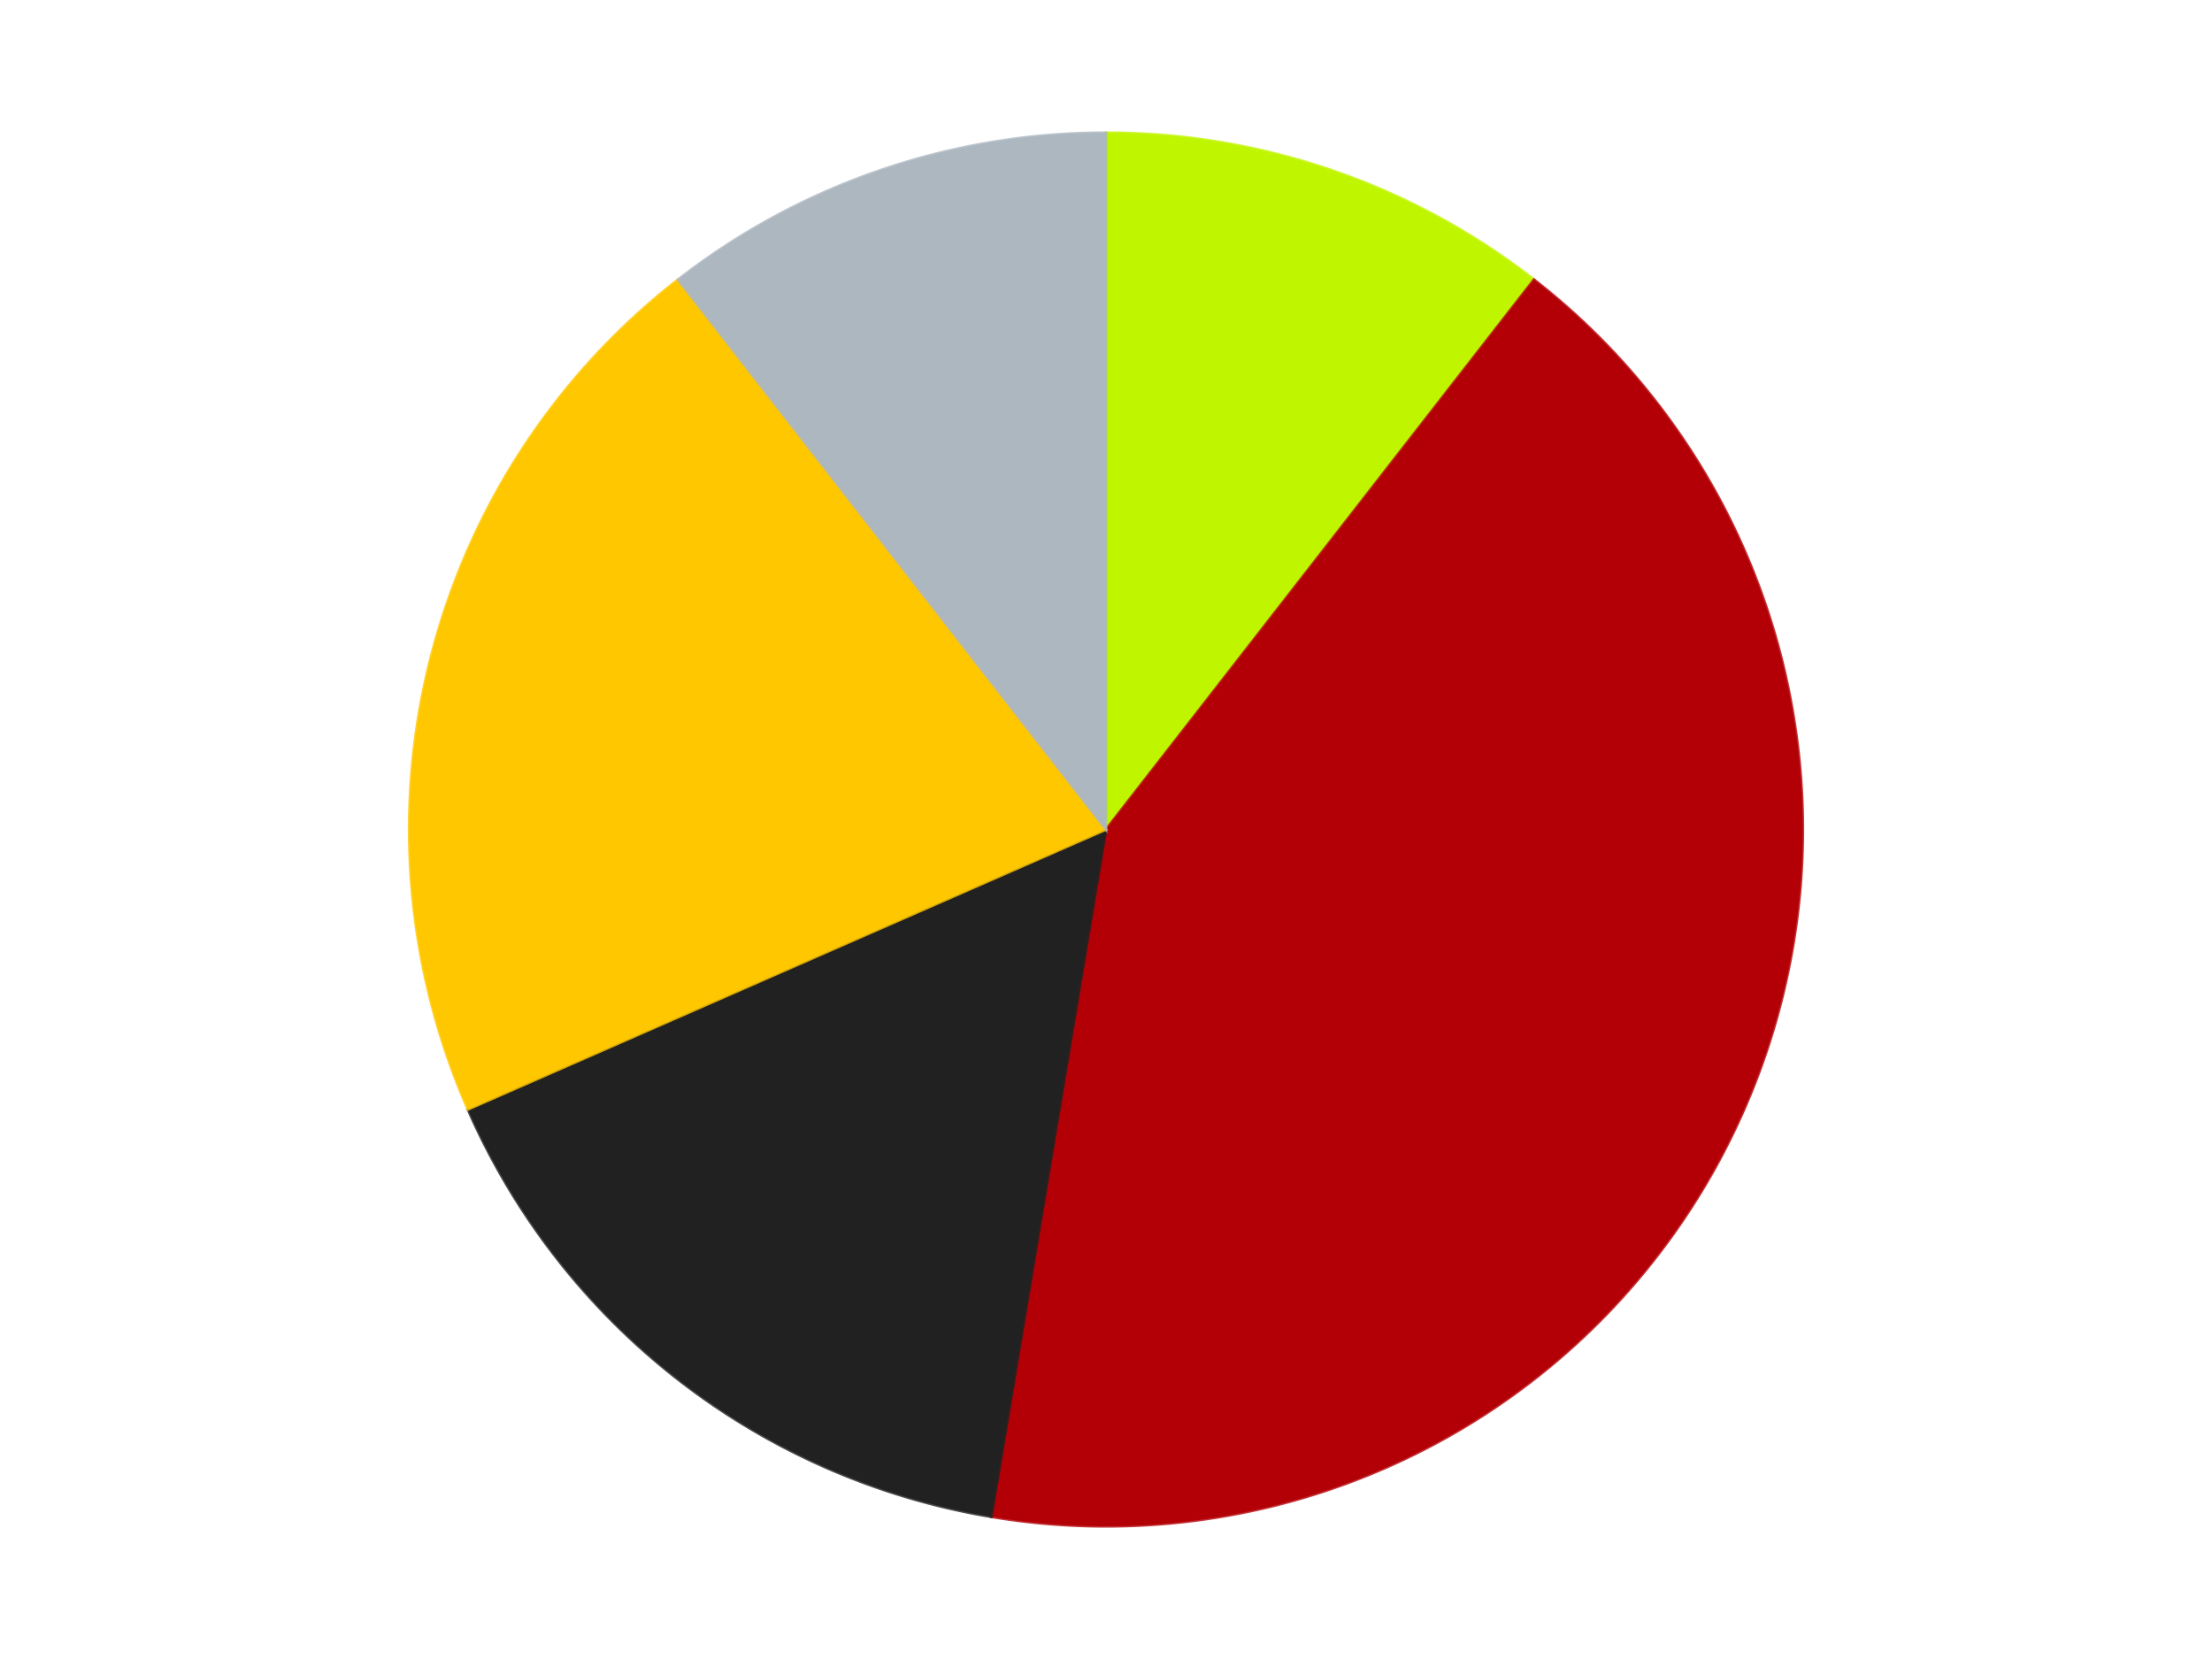 <?xml version='1.0' encoding='utf-8'?>
<svg xmlns="http://www.w3.org/2000/svg" xmlns:xlink="http://www.w3.org/1999/xlink" id="chart-01bb48f7-144c-4461-855a-a879e701e727" class="pygal-chart" viewBox="0 0 800 600"><!--Generated with pygal 3.0.4 (lxml) ©Kozea 2012-2016 on 2024-07-03--><!--http://pygal.org--><!--http://github.com/Kozea/pygal--><defs><style type="text/css">#chart-01bb48f7-144c-4461-855a-a879e701e727{-webkit-user-select:none;-webkit-font-smoothing:antialiased;font-family:Consolas,"Liberation Mono",Menlo,Courier,monospace}#chart-01bb48f7-144c-4461-855a-a879e701e727 .title{font-family:Consolas,"Liberation Mono",Menlo,Courier,monospace;font-size:16px}#chart-01bb48f7-144c-4461-855a-a879e701e727 .legends .legend text{font-family:Consolas,"Liberation Mono",Menlo,Courier,monospace;font-size:14px}#chart-01bb48f7-144c-4461-855a-a879e701e727 .axis text{font-family:Consolas,"Liberation Mono",Menlo,Courier,monospace;font-size:10px}#chart-01bb48f7-144c-4461-855a-a879e701e727 .axis text.major{font-family:Consolas,"Liberation Mono",Menlo,Courier,monospace;font-size:10px}#chart-01bb48f7-144c-4461-855a-a879e701e727 .text-overlay text.value{font-family:Consolas,"Liberation Mono",Menlo,Courier,monospace;font-size:16px}#chart-01bb48f7-144c-4461-855a-a879e701e727 .text-overlay text.label{font-family:Consolas,"Liberation Mono",Menlo,Courier,monospace;font-size:10px}#chart-01bb48f7-144c-4461-855a-a879e701e727 .tooltip{font-family:Consolas,"Liberation Mono",Menlo,Courier,monospace;font-size:14px}#chart-01bb48f7-144c-4461-855a-a879e701e727 text.no_data{font-family:Consolas,"Liberation Mono",Menlo,Courier,monospace;font-size:64px}
#chart-01bb48f7-144c-4461-855a-a879e701e727{background-color:transparent}#chart-01bb48f7-144c-4461-855a-a879e701e727 path,#chart-01bb48f7-144c-4461-855a-a879e701e727 line,#chart-01bb48f7-144c-4461-855a-a879e701e727 rect,#chart-01bb48f7-144c-4461-855a-a879e701e727 circle{-webkit-transition:150ms;-moz-transition:150ms;transition:150ms}#chart-01bb48f7-144c-4461-855a-a879e701e727 .graph &gt; .background{fill:transparent}#chart-01bb48f7-144c-4461-855a-a879e701e727 .plot &gt; .background{fill:transparent}#chart-01bb48f7-144c-4461-855a-a879e701e727 .graph{fill:rgba(0,0,0,.87)}#chart-01bb48f7-144c-4461-855a-a879e701e727 text.no_data{fill:rgba(0,0,0,1)}#chart-01bb48f7-144c-4461-855a-a879e701e727 .title{fill:rgba(0,0,0,1)}#chart-01bb48f7-144c-4461-855a-a879e701e727 .legends .legend text{fill:rgba(0,0,0,.87)}#chart-01bb48f7-144c-4461-855a-a879e701e727 .legends .legend:hover text{fill:rgba(0,0,0,1)}#chart-01bb48f7-144c-4461-855a-a879e701e727 .axis .line{stroke:rgba(0,0,0,1)}#chart-01bb48f7-144c-4461-855a-a879e701e727 .axis .guide.line{stroke:rgba(0,0,0,.54)}#chart-01bb48f7-144c-4461-855a-a879e701e727 .axis .major.line{stroke:rgba(0,0,0,.87)}#chart-01bb48f7-144c-4461-855a-a879e701e727 .axis text.major{fill:rgba(0,0,0,1)}#chart-01bb48f7-144c-4461-855a-a879e701e727 .axis.y .guides:hover .guide.line,#chart-01bb48f7-144c-4461-855a-a879e701e727 .line-graph .axis.x .guides:hover .guide.line,#chart-01bb48f7-144c-4461-855a-a879e701e727 .stackedline-graph .axis.x .guides:hover .guide.line,#chart-01bb48f7-144c-4461-855a-a879e701e727 .xy-graph .axis.x .guides:hover .guide.line{stroke:rgba(0,0,0,1)}#chart-01bb48f7-144c-4461-855a-a879e701e727 .axis .guides:hover text{fill:rgba(0,0,0,1)}#chart-01bb48f7-144c-4461-855a-a879e701e727 .reactive{fill-opacity:1.0;stroke-opacity:.8;stroke-width:1}#chart-01bb48f7-144c-4461-855a-a879e701e727 .ci{stroke:rgba(0,0,0,.87)}#chart-01bb48f7-144c-4461-855a-a879e701e727 .reactive.active,#chart-01bb48f7-144c-4461-855a-a879e701e727 .active .reactive{fill-opacity:0.6;stroke-opacity:.9;stroke-width:4}#chart-01bb48f7-144c-4461-855a-a879e701e727 .ci .reactive.active{stroke-width:1.5}#chart-01bb48f7-144c-4461-855a-a879e701e727 .series text{fill:rgba(0,0,0,1)}#chart-01bb48f7-144c-4461-855a-a879e701e727 .tooltip rect{fill:transparent;stroke:rgba(0,0,0,1);-webkit-transition:opacity 150ms;-moz-transition:opacity 150ms;transition:opacity 150ms}#chart-01bb48f7-144c-4461-855a-a879e701e727 .tooltip .label{fill:rgba(0,0,0,.87)}#chart-01bb48f7-144c-4461-855a-a879e701e727 .tooltip .label{fill:rgba(0,0,0,.87)}#chart-01bb48f7-144c-4461-855a-a879e701e727 .tooltip .legend{font-size:.8em;fill:rgba(0,0,0,.54)}#chart-01bb48f7-144c-4461-855a-a879e701e727 .tooltip .x_label{font-size:.6em;fill:rgba(0,0,0,1)}#chart-01bb48f7-144c-4461-855a-a879e701e727 .tooltip .xlink{font-size:.5em;text-decoration:underline}#chart-01bb48f7-144c-4461-855a-a879e701e727 .tooltip .value{font-size:1.5em}#chart-01bb48f7-144c-4461-855a-a879e701e727 .bound{font-size:.5em}#chart-01bb48f7-144c-4461-855a-a879e701e727 .max-value{font-size:.75em;fill:rgba(0,0,0,.54)}#chart-01bb48f7-144c-4461-855a-a879e701e727 .map-element{fill:transparent;stroke:rgba(0,0,0,.54) !important}#chart-01bb48f7-144c-4461-855a-a879e701e727 .map-element .reactive{fill-opacity:inherit;stroke-opacity:inherit}#chart-01bb48f7-144c-4461-855a-a879e701e727 .color-0,#chart-01bb48f7-144c-4461-855a-a879e701e727 .color-0 a:visited{stroke:#F44336;fill:#F44336}#chart-01bb48f7-144c-4461-855a-a879e701e727 .color-1,#chart-01bb48f7-144c-4461-855a-a879e701e727 .color-1 a:visited{stroke:#3F51B5;fill:#3F51B5}#chart-01bb48f7-144c-4461-855a-a879e701e727 .color-2,#chart-01bb48f7-144c-4461-855a-a879e701e727 .color-2 a:visited{stroke:#009688;fill:#009688}#chart-01bb48f7-144c-4461-855a-a879e701e727 .color-3,#chart-01bb48f7-144c-4461-855a-a879e701e727 .color-3 a:visited{stroke:#FFC107;fill:#FFC107}#chart-01bb48f7-144c-4461-855a-a879e701e727 .color-4,#chart-01bb48f7-144c-4461-855a-a879e701e727 .color-4 a:visited{stroke:#FF5722;fill:#FF5722}#chart-01bb48f7-144c-4461-855a-a879e701e727 .text-overlay .color-0 text{fill:black}#chart-01bb48f7-144c-4461-855a-a879e701e727 .text-overlay .color-1 text{fill:black}#chart-01bb48f7-144c-4461-855a-a879e701e727 .text-overlay .color-2 text{fill:black}#chart-01bb48f7-144c-4461-855a-a879e701e727 .text-overlay .color-3 text{fill:black}#chart-01bb48f7-144c-4461-855a-a879e701e727 .text-overlay .color-4 text{fill:black}
#chart-01bb48f7-144c-4461-855a-a879e701e727 text.no_data{text-anchor:middle}#chart-01bb48f7-144c-4461-855a-a879e701e727 .guide.line{fill:none}#chart-01bb48f7-144c-4461-855a-a879e701e727 .centered{text-anchor:middle}#chart-01bb48f7-144c-4461-855a-a879e701e727 .title{text-anchor:middle}#chart-01bb48f7-144c-4461-855a-a879e701e727 .legends .legend text{fill-opacity:1}#chart-01bb48f7-144c-4461-855a-a879e701e727 .axis.x text{text-anchor:middle}#chart-01bb48f7-144c-4461-855a-a879e701e727 .axis.x:not(.web) text[transform]{text-anchor:start}#chart-01bb48f7-144c-4461-855a-a879e701e727 .axis.x:not(.web) text[transform].backwards{text-anchor:end}#chart-01bb48f7-144c-4461-855a-a879e701e727 .axis.y text{text-anchor:end}#chart-01bb48f7-144c-4461-855a-a879e701e727 .axis.y text[transform].backwards{text-anchor:start}#chart-01bb48f7-144c-4461-855a-a879e701e727 .axis.y2 text{text-anchor:start}#chart-01bb48f7-144c-4461-855a-a879e701e727 .axis.y2 text[transform].backwards{text-anchor:end}#chart-01bb48f7-144c-4461-855a-a879e701e727 .axis .guide.line{stroke-dasharray:4,4;stroke:black}#chart-01bb48f7-144c-4461-855a-a879e701e727 .axis .major.guide.line{stroke-dasharray:6,6;stroke:black}#chart-01bb48f7-144c-4461-855a-a879e701e727 .horizontal .axis.y .guide.line,#chart-01bb48f7-144c-4461-855a-a879e701e727 .horizontal .axis.y2 .guide.line,#chart-01bb48f7-144c-4461-855a-a879e701e727 .vertical .axis.x .guide.line{opacity:0}#chart-01bb48f7-144c-4461-855a-a879e701e727 .horizontal .axis.always_show .guide.line,#chart-01bb48f7-144c-4461-855a-a879e701e727 .vertical .axis.always_show .guide.line{opacity:1 !important}#chart-01bb48f7-144c-4461-855a-a879e701e727 .axis.y .guides:hover .guide.line,#chart-01bb48f7-144c-4461-855a-a879e701e727 .axis.y2 .guides:hover .guide.line,#chart-01bb48f7-144c-4461-855a-a879e701e727 .axis.x .guides:hover .guide.line{opacity:1}#chart-01bb48f7-144c-4461-855a-a879e701e727 .axis .guides:hover text{opacity:1}#chart-01bb48f7-144c-4461-855a-a879e701e727 .nofill{fill:none}#chart-01bb48f7-144c-4461-855a-a879e701e727 .subtle-fill{fill-opacity:.2}#chart-01bb48f7-144c-4461-855a-a879e701e727 .dot{stroke-width:1px;fill-opacity:1;stroke-opacity:1}#chart-01bb48f7-144c-4461-855a-a879e701e727 .dot.active{stroke-width:5px}#chart-01bb48f7-144c-4461-855a-a879e701e727 .dot.negative{fill:transparent}#chart-01bb48f7-144c-4461-855a-a879e701e727 text,#chart-01bb48f7-144c-4461-855a-a879e701e727 tspan{stroke:none !important}#chart-01bb48f7-144c-4461-855a-a879e701e727 .series text.active{opacity:1}#chart-01bb48f7-144c-4461-855a-a879e701e727 .tooltip rect{fill-opacity:.95;stroke-width:.5}#chart-01bb48f7-144c-4461-855a-a879e701e727 .tooltip text{fill-opacity:1}#chart-01bb48f7-144c-4461-855a-a879e701e727 .showable{visibility:hidden}#chart-01bb48f7-144c-4461-855a-a879e701e727 .showable.shown{visibility:visible}#chart-01bb48f7-144c-4461-855a-a879e701e727 .gauge-background{fill:rgba(229,229,229,1);stroke:none}#chart-01bb48f7-144c-4461-855a-a879e701e727 .bg-lines{stroke:transparent;stroke-width:2px}</style><script type="text/javascript">window.pygal = window.pygal || {};window.pygal.config = window.pygal.config || {};window.pygal.config['01bb48f7-144c-4461-855a-a879e701e727'] = {"allow_interruptions": false, "box_mode": "extremes", "classes": ["pygal-chart"], "css": ["file://style.css", "file://graph.css"], "defs": [], "disable_xml_declaration": false, "dots_size": 2.5, "dynamic_print_values": false, "explicit_size": false, "fill": false, "force_uri_protocol": "https", "formatter": null, "half_pie": false, "height": 600, "include_x_axis": false, "inner_radius": 0, "interpolate": null, "interpolation_parameters": {}, "interpolation_precision": 250, "inverse_y_axis": false, "js": ["//kozea.github.io/pygal.js/2.0.x/pygal-tooltips.min.js"], "legend_at_bottom": false, "legend_at_bottom_columns": null, "legend_box_size": 12, "logarithmic": false, "margin": 20, "margin_bottom": null, "margin_left": null, "margin_right": null, "margin_top": null, "max_scale": 16, "min_scale": 4, "missing_value_fill_truncation": "x", "no_data_text": "No data", "no_prefix": false, "order_min": null, "pretty_print": false, "print_labels": false, "print_values": false, "print_values_position": "center", "print_zeroes": true, "range": null, "rounded_bars": null, "secondary_range": null, "show_dots": true, "show_legend": false, "show_minor_x_labels": true, "show_minor_y_labels": true, "show_only_major_dots": false, "show_x_guides": false, "show_x_labels": true, "show_y_guides": true, "show_y_labels": true, "spacing": 10, "stack_from_top": false, "strict": false, "stroke": true, "stroke_style": null, "style": {"background": "transparent", "ci_colors": [], "colors": ["#F44336", "#3F51B5", "#009688", "#FFC107", "#FF5722", "#9C27B0", "#03A9F4", "#8BC34A", "#FF9800", "#E91E63", "#2196F3", "#4CAF50", "#FFEB3B", "#673AB7", "#00BCD4", "#CDDC39", "#9E9E9E", "#607D8B"], "dot_opacity": "1", "font_family": "Consolas, \"Liberation Mono\", Menlo, Courier, monospace", "foreground": "rgba(0, 0, 0, .87)", "foreground_strong": "rgba(0, 0, 0, 1)", "foreground_subtle": "rgba(0, 0, 0, .54)", "guide_stroke_color": "black", "guide_stroke_dasharray": "4,4", "label_font_family": "Consolas, \"Liberation Mono\", Menlo, Courier, monospace", "label_font_size": 10, "legend_font_family": "Consolas, \"Liberation Mono\", Menlo, Courier, monospace", "legend_font_size": 14, "major_guide_stroke_color": "black", "major_guide_stroke_dasharray": "6,6", "major_label_font_family": "Consolas, \"Liberation Mono\", Menlo, Courier, monospace", "major_label_font_size": 10, "no_data_font_family": "Consolas, \"Liberation Mono\", Menlo, Courier, monospace", "no_data_font_size": 64, "opacity": "1.0", "opacity_hover": "0.6", "plot_background": "transparent", "stroke_opacity": ".8", "stroke_opacity_hover": ".9", "stroke_width": "1", "stroke_width_hover": "4", "title_font_family": "Consolas, \"Liberation Mono\", Menlo, Courier, monospace", "title_font_size": 16, "tooltip_font_family": "Consolas, \"Liberation Mono\", Menlo, Courier, monospace", "tooltip_font_size": 14, "transition": "150ms", "value_background": "rgba(229, 229, 229, 1)", "value_colors": [], "value_font_family": "Consolas, \"Liberation Mono\", Menlo, Courier, monospace", "value_font_size": 16, "value_label_font_family": "Consolas, \"Liberation Mono\", Menlo, Courier, monospace", "value_label_font_size": 10}, "title": null, "tooltip_border_radius": 0, "tooltip_fancy_mode": true, "truncate_label": null, "truncate_legend": null, "width": 800, "x_label_rotation": 0, "x_labels": null, "x_labels_major": null, "x_labels_major_count": null, "x_labels_major_every": null, "x_title": null, "xrange": null, "y_label_rotation": 0, "y_labels": null, "y_labels_major": null, "y_labels_major_count": null, "y_labels_major_every": null, "y_title": null, "zero": 0, "legends": ["Trans-Neon Green", "Red", "Black", "Bright Light Orange", "Pearl Light Gray"]}</script><script type="text/javascript" xlink:href="https://kozea.github.io/pygal.js/2.0.x/pygal-tooltips.min.js"/></defs><title>Pygal</title><g class="graph pie-graph vertical"><rect x="0" y="0" width="800" height="600" class="background"/><g transform="translate(20, 20)" class="plot"><rect x="0" y="0" width="760" height="560" class="background"/><g class="series serie-0 color-0"><g class="slices"><g class="slice" style="fill: #C0F500; stroke: #C0F500"><path d="M380 28 A252 252 0 0 1 534.782 81.137 L380 280 A0 0 0 0 0 380 280 z" class="slice reactive tooltip-trigger"/><desc class="value">2</desc><desc class="x centered">420.9121331197901</desc><desc class="y centered">160.82702754572006</desc></g></g></g><g class="series serie-1 color-1"><g class="slices"><g class="slice" style="fill: #B30006; stroke: #B30006"><path d="M534.782 81.137 A252 252 0 0 1 338.522 528.563 L380 280 A0 0 0 0 0 380 280 z" class="slice reactive tooltip-trigger"/><desc class="value">8</desc><desc class="x centered">495.38743915853723</desc><desc class="y centered">330.6136235062741</desc></g></g></g><g class="series serie-2 color-2"><g class="slices"><g class="slice" style="fill: #212121; stroke: #212121"><path d="M338.522 528.563 A252 252 0 0 1 149.225 381.227 L380 280 A0 0 0 0 0 380 280 z" class="slice reactive tooltip-trigger"/><desc class="value">3</desc><desc class="x centered">302.6091982011019</desc><desc class="y centered">379.4317041839456</desc></g></g></g><g class="series serie-3 color-3"><g class="slices"><g class="slice" style="fill: #FFC700; stroke: #FFC700"><path d="M149.225 381.227 A252 252 0 0 1 225.218 81.137 L380 280 A0 0 0 0 0 380 280 z" class="slice reactive tooltip-trigger"/><desc class="value">4</desc><desc class="x centered">257.85556649164437</desc><desc class="y centered">249.06882862025935</desc></g></g></g><g class="series serie-4 color-4"><g class="slices"><g class="slice" style="fill: #ACB7C0; stroke: #ACB7C0"><path d="M225.218 81.137 A252 252 0 0 1 380 28 L380 280 A0 0 0 0 0 380 280 z" class="slice reactive tooltip-trigger"/><desc class="value">2</desc><desc class="x centered">339.08786688020984</desc><desc class="y centered">160.82702754572006</desc></g></g></g></g><g class="titles"/><g transform="translate(20, 20)" class="plot overlay"><g class="series serie-0 color-0"/><g class="series serie-1 color-1"/><g class="series serie-2 color-2"/><g class="series serie-3 color-3"/><g class="series serie-4 color-4"/></g><g transform="translate(20, 20)" class="plot text-overlay"><g class="series serie-0 color-0"/><g class="series serie-1 color-1"/><g class="series serie-2 color-2"/><g class="series serie-3 color-3"/><g class="series serie-4 color-4"/></g><g transform="translate(20, 20)" class="plot tooltip-overlay"><g transform="translate(0 0)" style="opacity: 0" class="tooltip"><rect rx="0" ry="0" width="0" height="0" class="tooltip-box"/><g class="text"/></g></g></g></svg>
